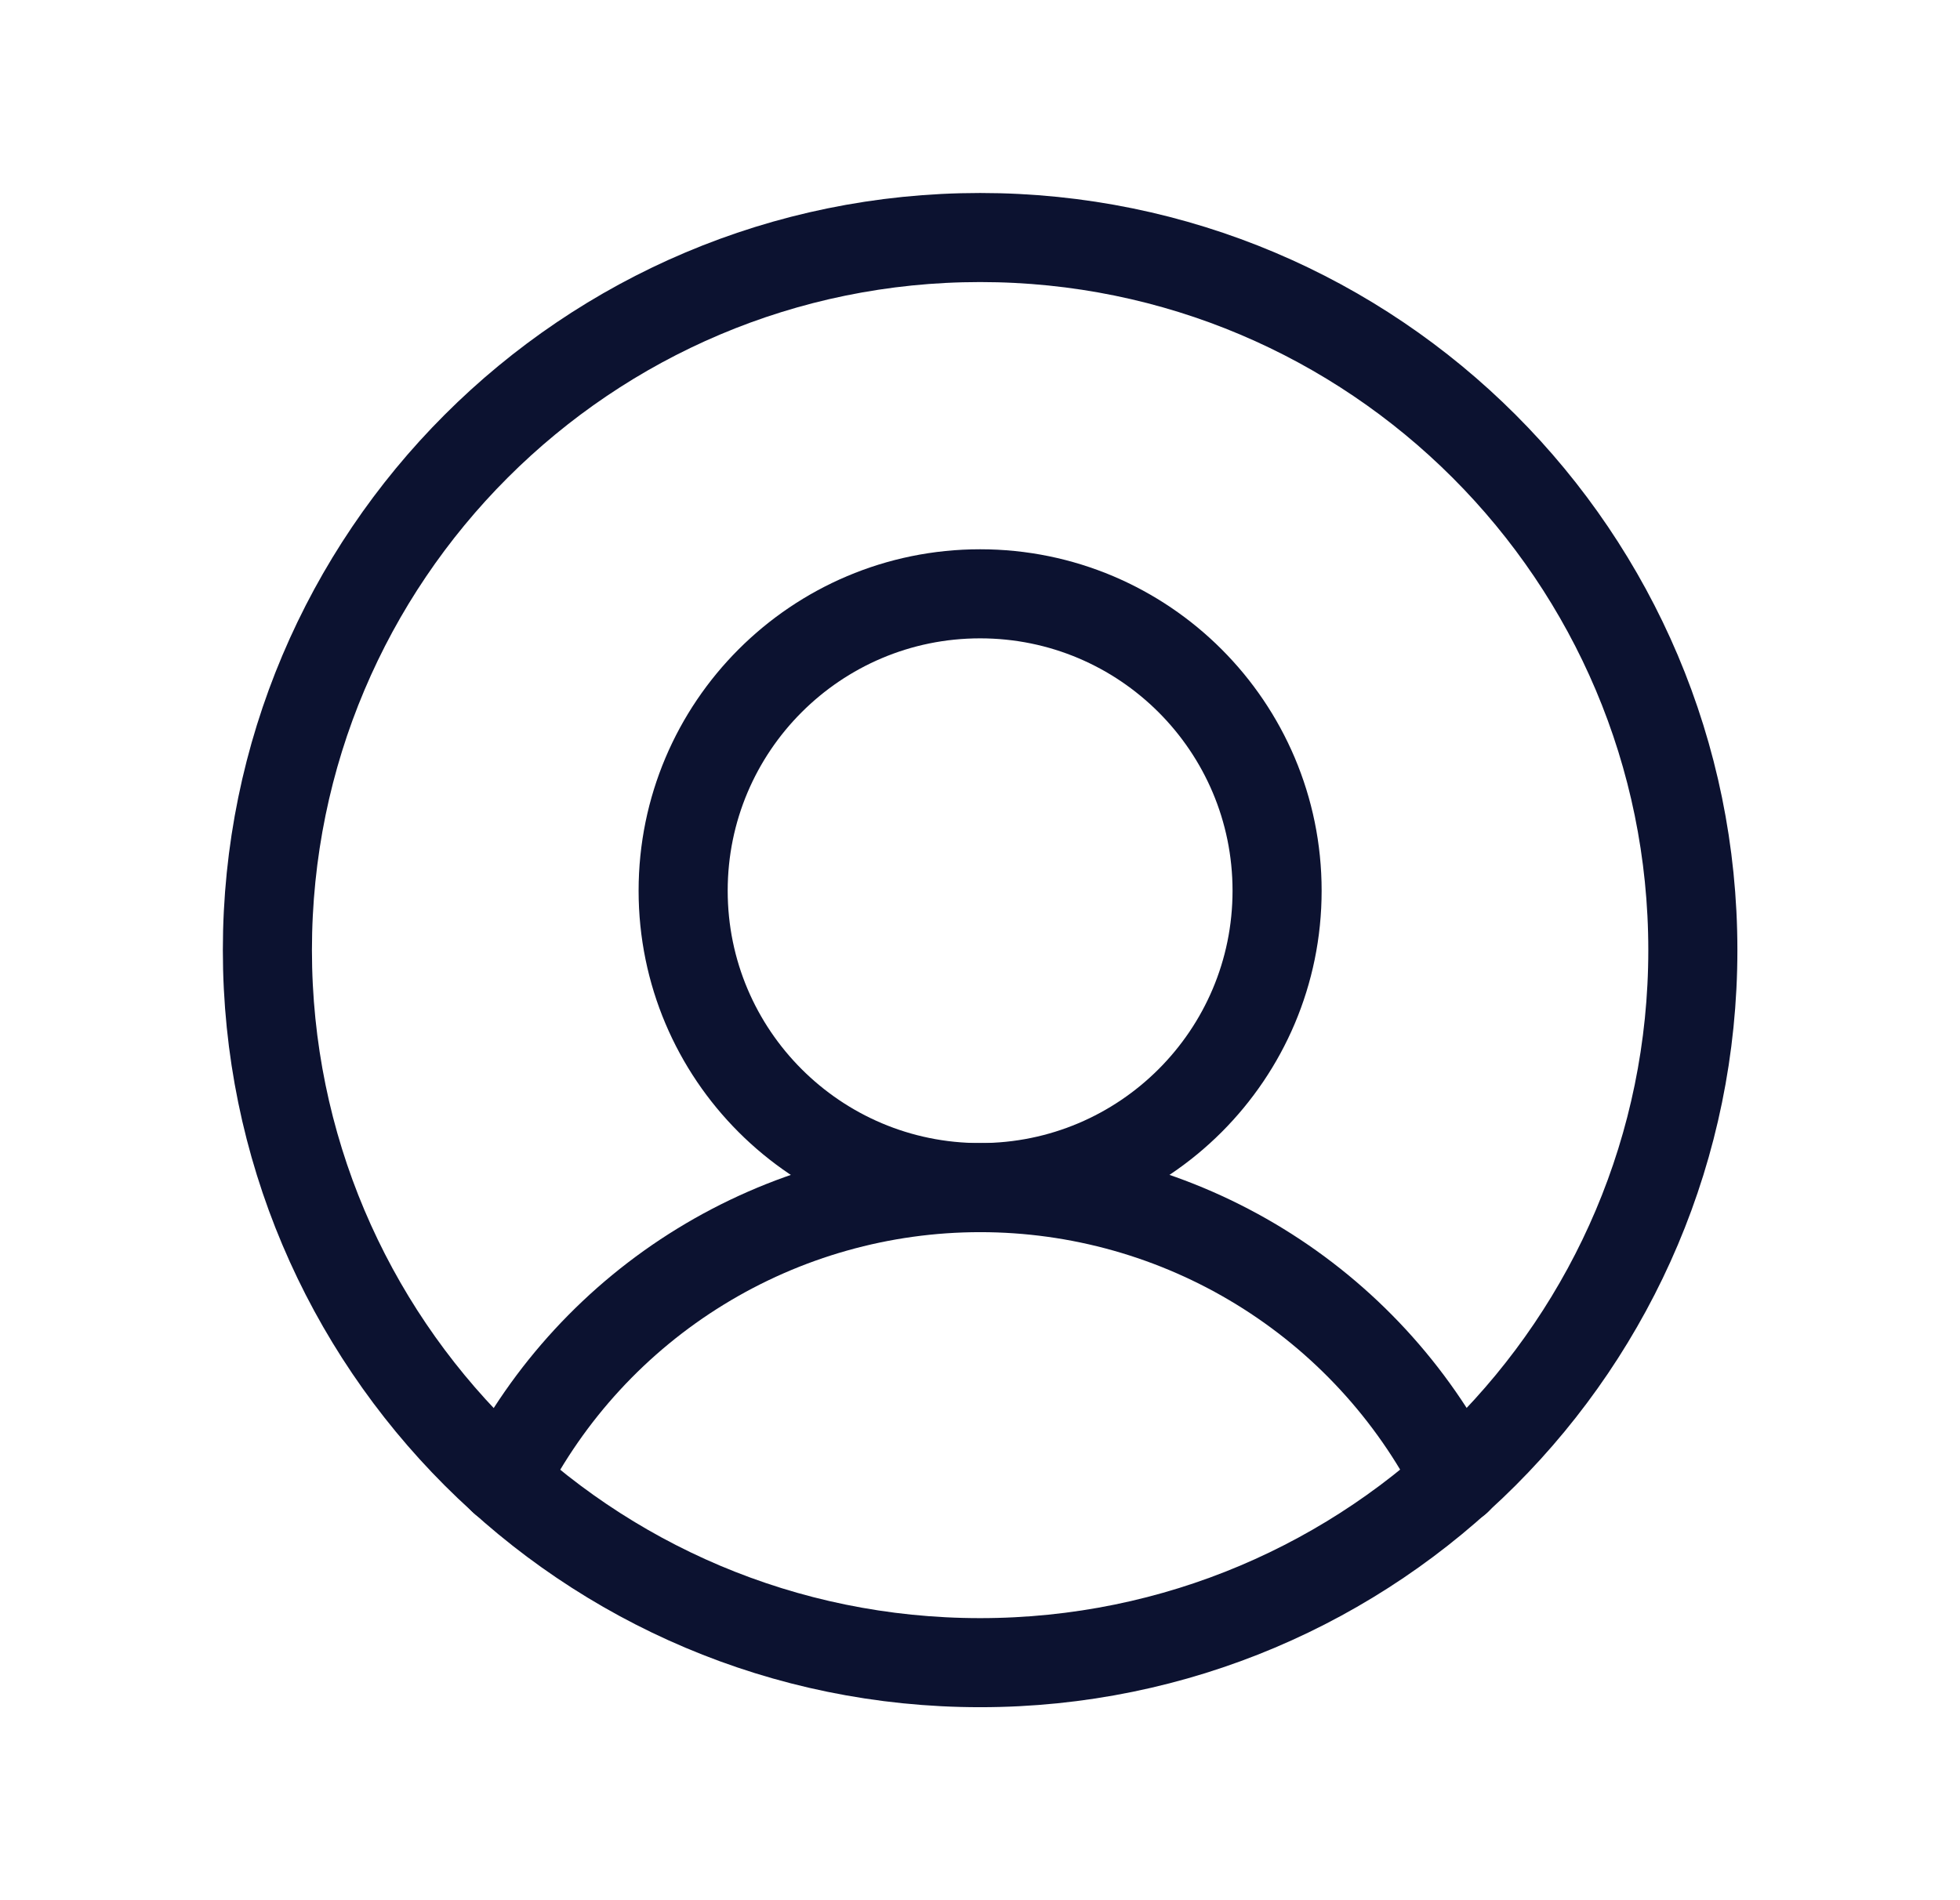 <svg width="33" height="32" viewBox="0 0 33 32" fill="none" xmlns="http://www.w3.org/2000/svg">
<path d="M16.502 28C23.129 28 28.502 22.627 28.502 16C28.502 9.373 23.129 4 16.502 4C9.875 4 4.502 9.373 4.502 16C4.502 22.627 9.875 28 16.502 28Z" stroke="#0C1230" stroke-width="1.5" stroke-linecap="round" stroke-linejoin="round"/>
<path d="M16.502 20C19.263 20 21.502 17.761 21.502 15C21.502 12.239 19.263 10 16.502 10C13.741 10 11.502 12.239 11.502 15C11.502 17.761 13.741 20 16.502 20Z" stroke="#0C1230" stroke-width="1.5" stroke-linecap="round" stroke-linejoin="round"/>
<path d="M8.479 24.926C9.231 23.444 10.379 22.199 11.795 21.33C13.212 20.46 14.841 20 16.503 20C18.166 20 19.795 20.46 21.212 21.33C22.628 22.199 23.776 23.444 24.529 24.926" stroke="#0C1230" stroke-width="1.5" stroke-linecap="round" stroke-linejoin="round"/>
</svg>
